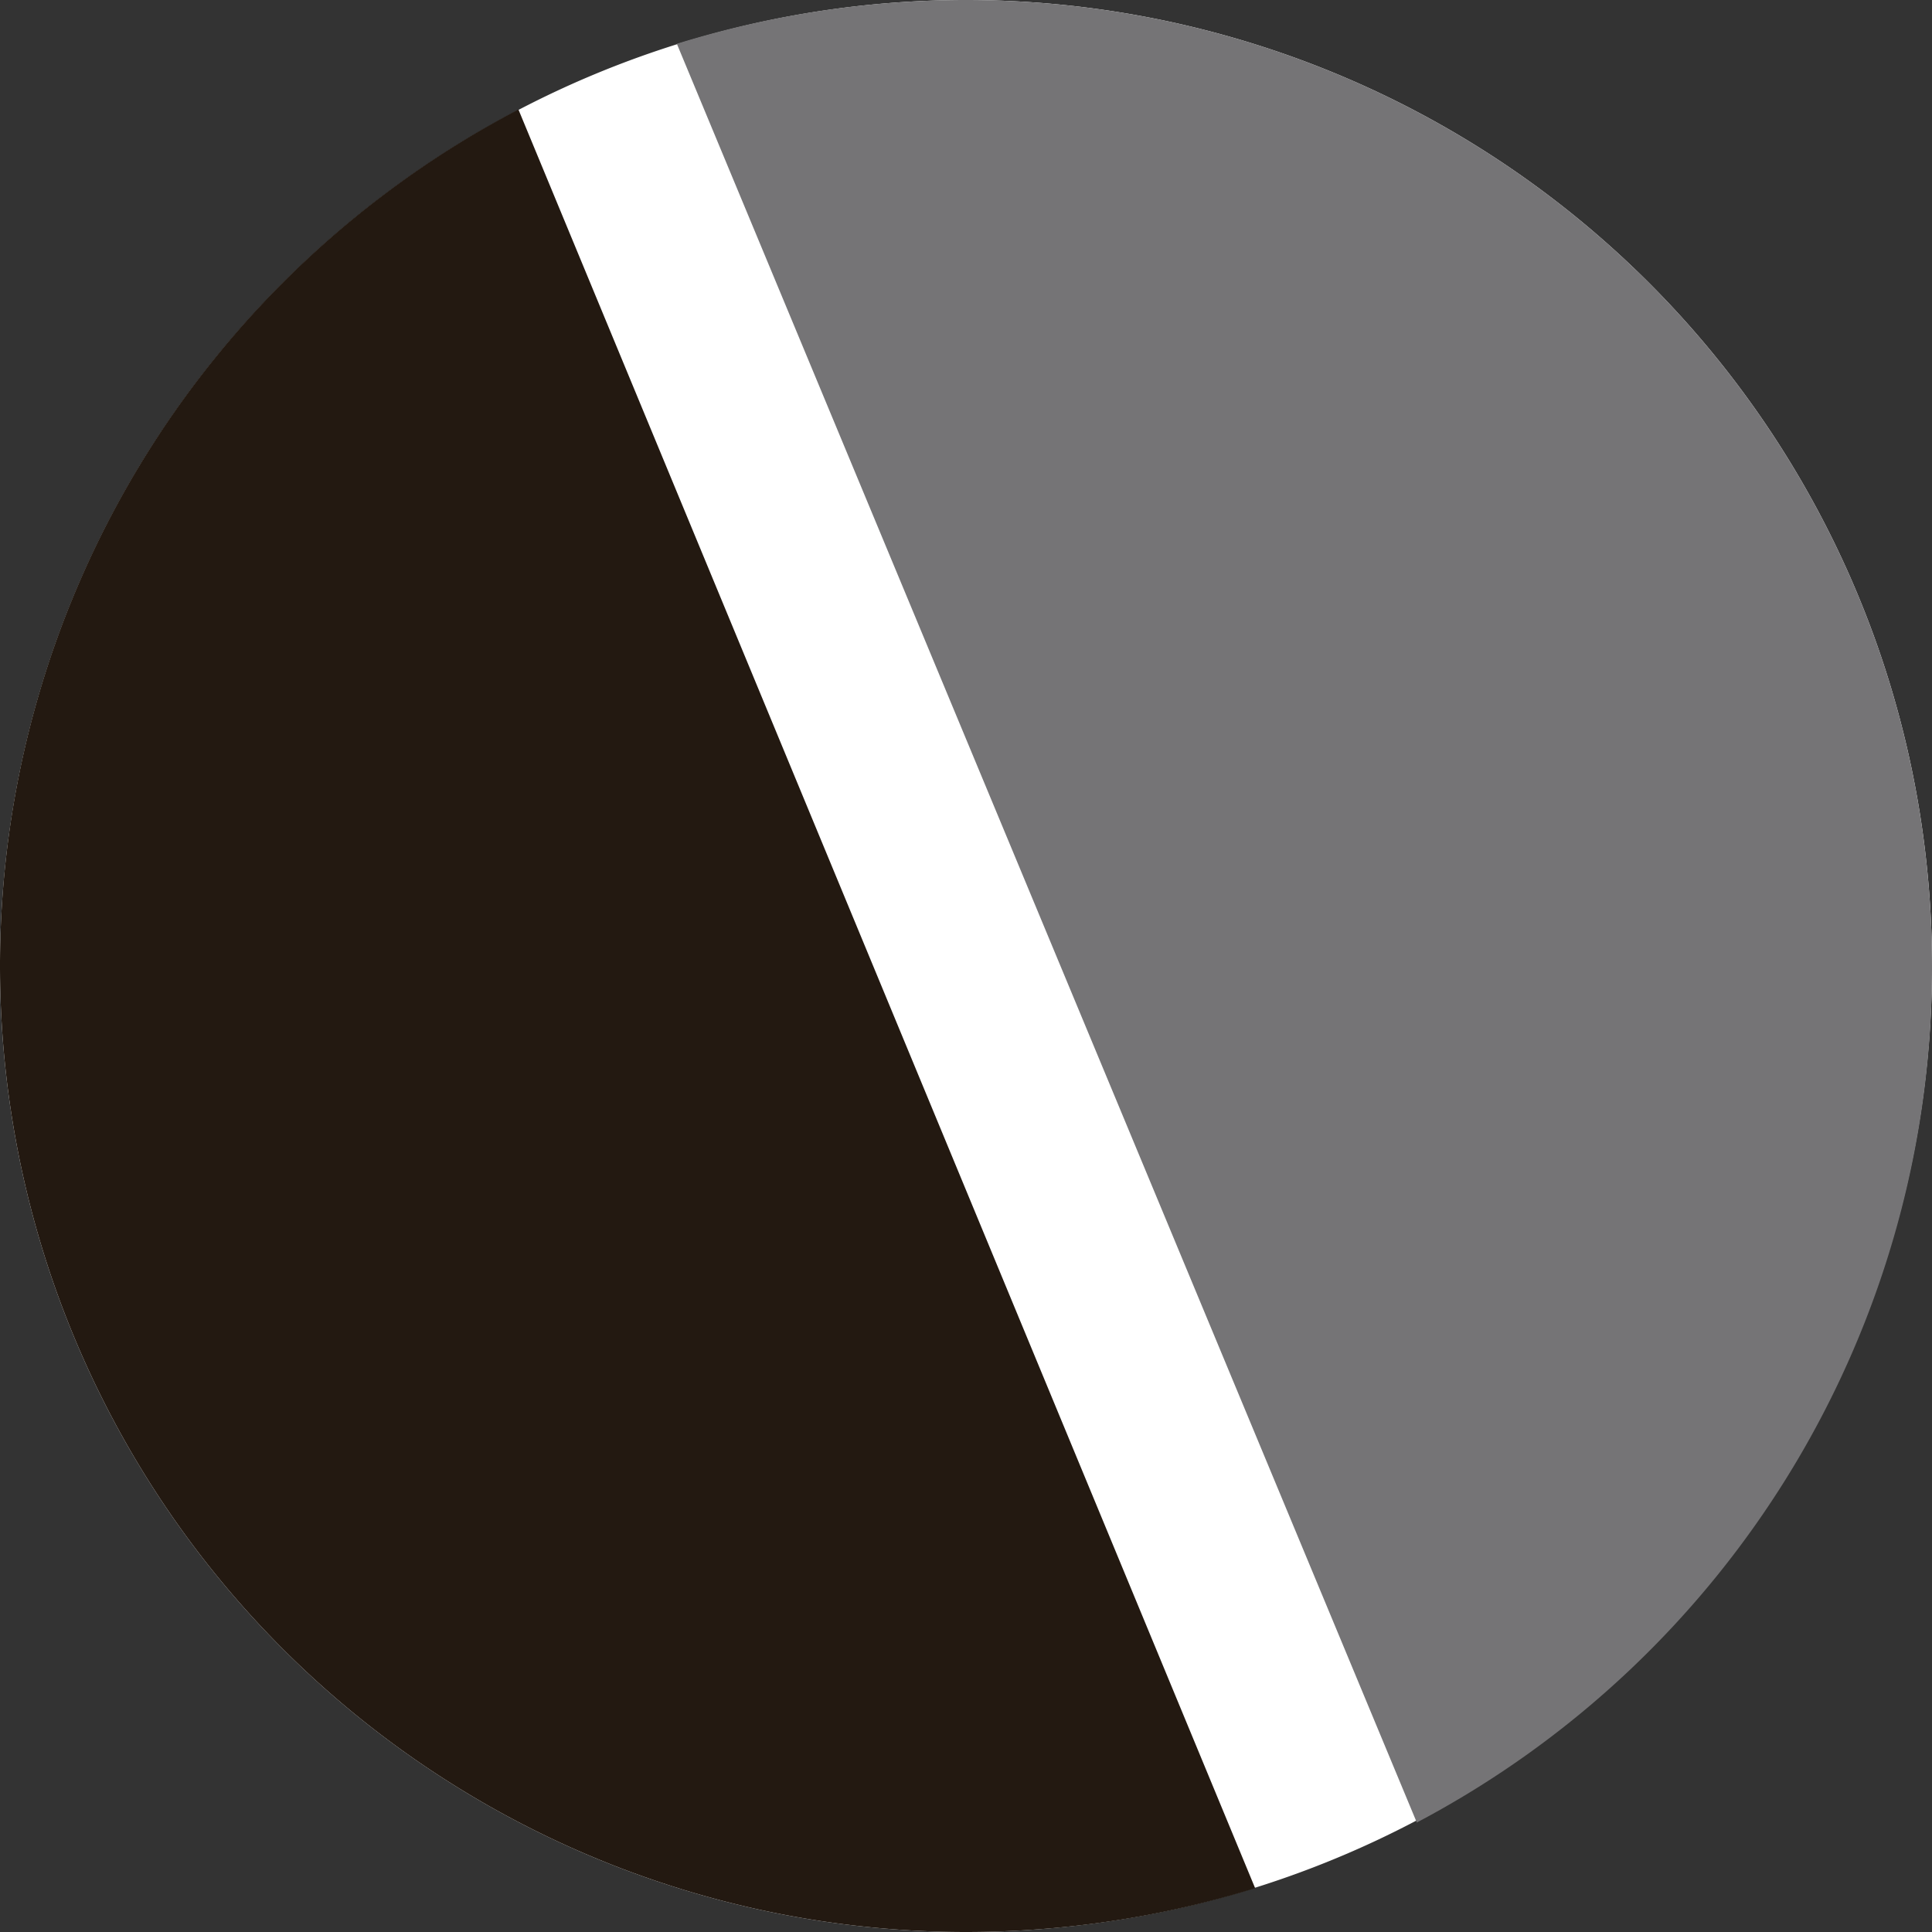 <svg id="Layer_1" data-name="Layer 1" xmlns="http://www.w3.org/2000/svg" viewBox="0 0 30 30"><rect x="0" y="0" width="30" height="30" fill="#333333" stroke="none"/><defs><style>.cls-1{fill:#fff;}.cls-1,.cls-2,.cls-3{fill-rule:evenodd;}.cls-2{fill:#231911;}.cls-3{fill:#757476;}</style></defs><path class="cls-1" d="M15,30A15,15,0,1,0,0,15,15,15,0,0,0,15,30Z"/><path class="cls-2" d="M19.49,29.32,8.05,1.7A15,15,0,0,0,0,15H0A15,15,0,0,0,15,30h0A15.16,15.16,0,0,0,19.49,29.32Z"/><path class="cls-3" d="M10.51.68,22,28.3A15,15,0,0,0,30,15h0A15,15,0,0,0,15,0h0A15.16,15.16,0,0,0,10.51.68Z"/></svg>